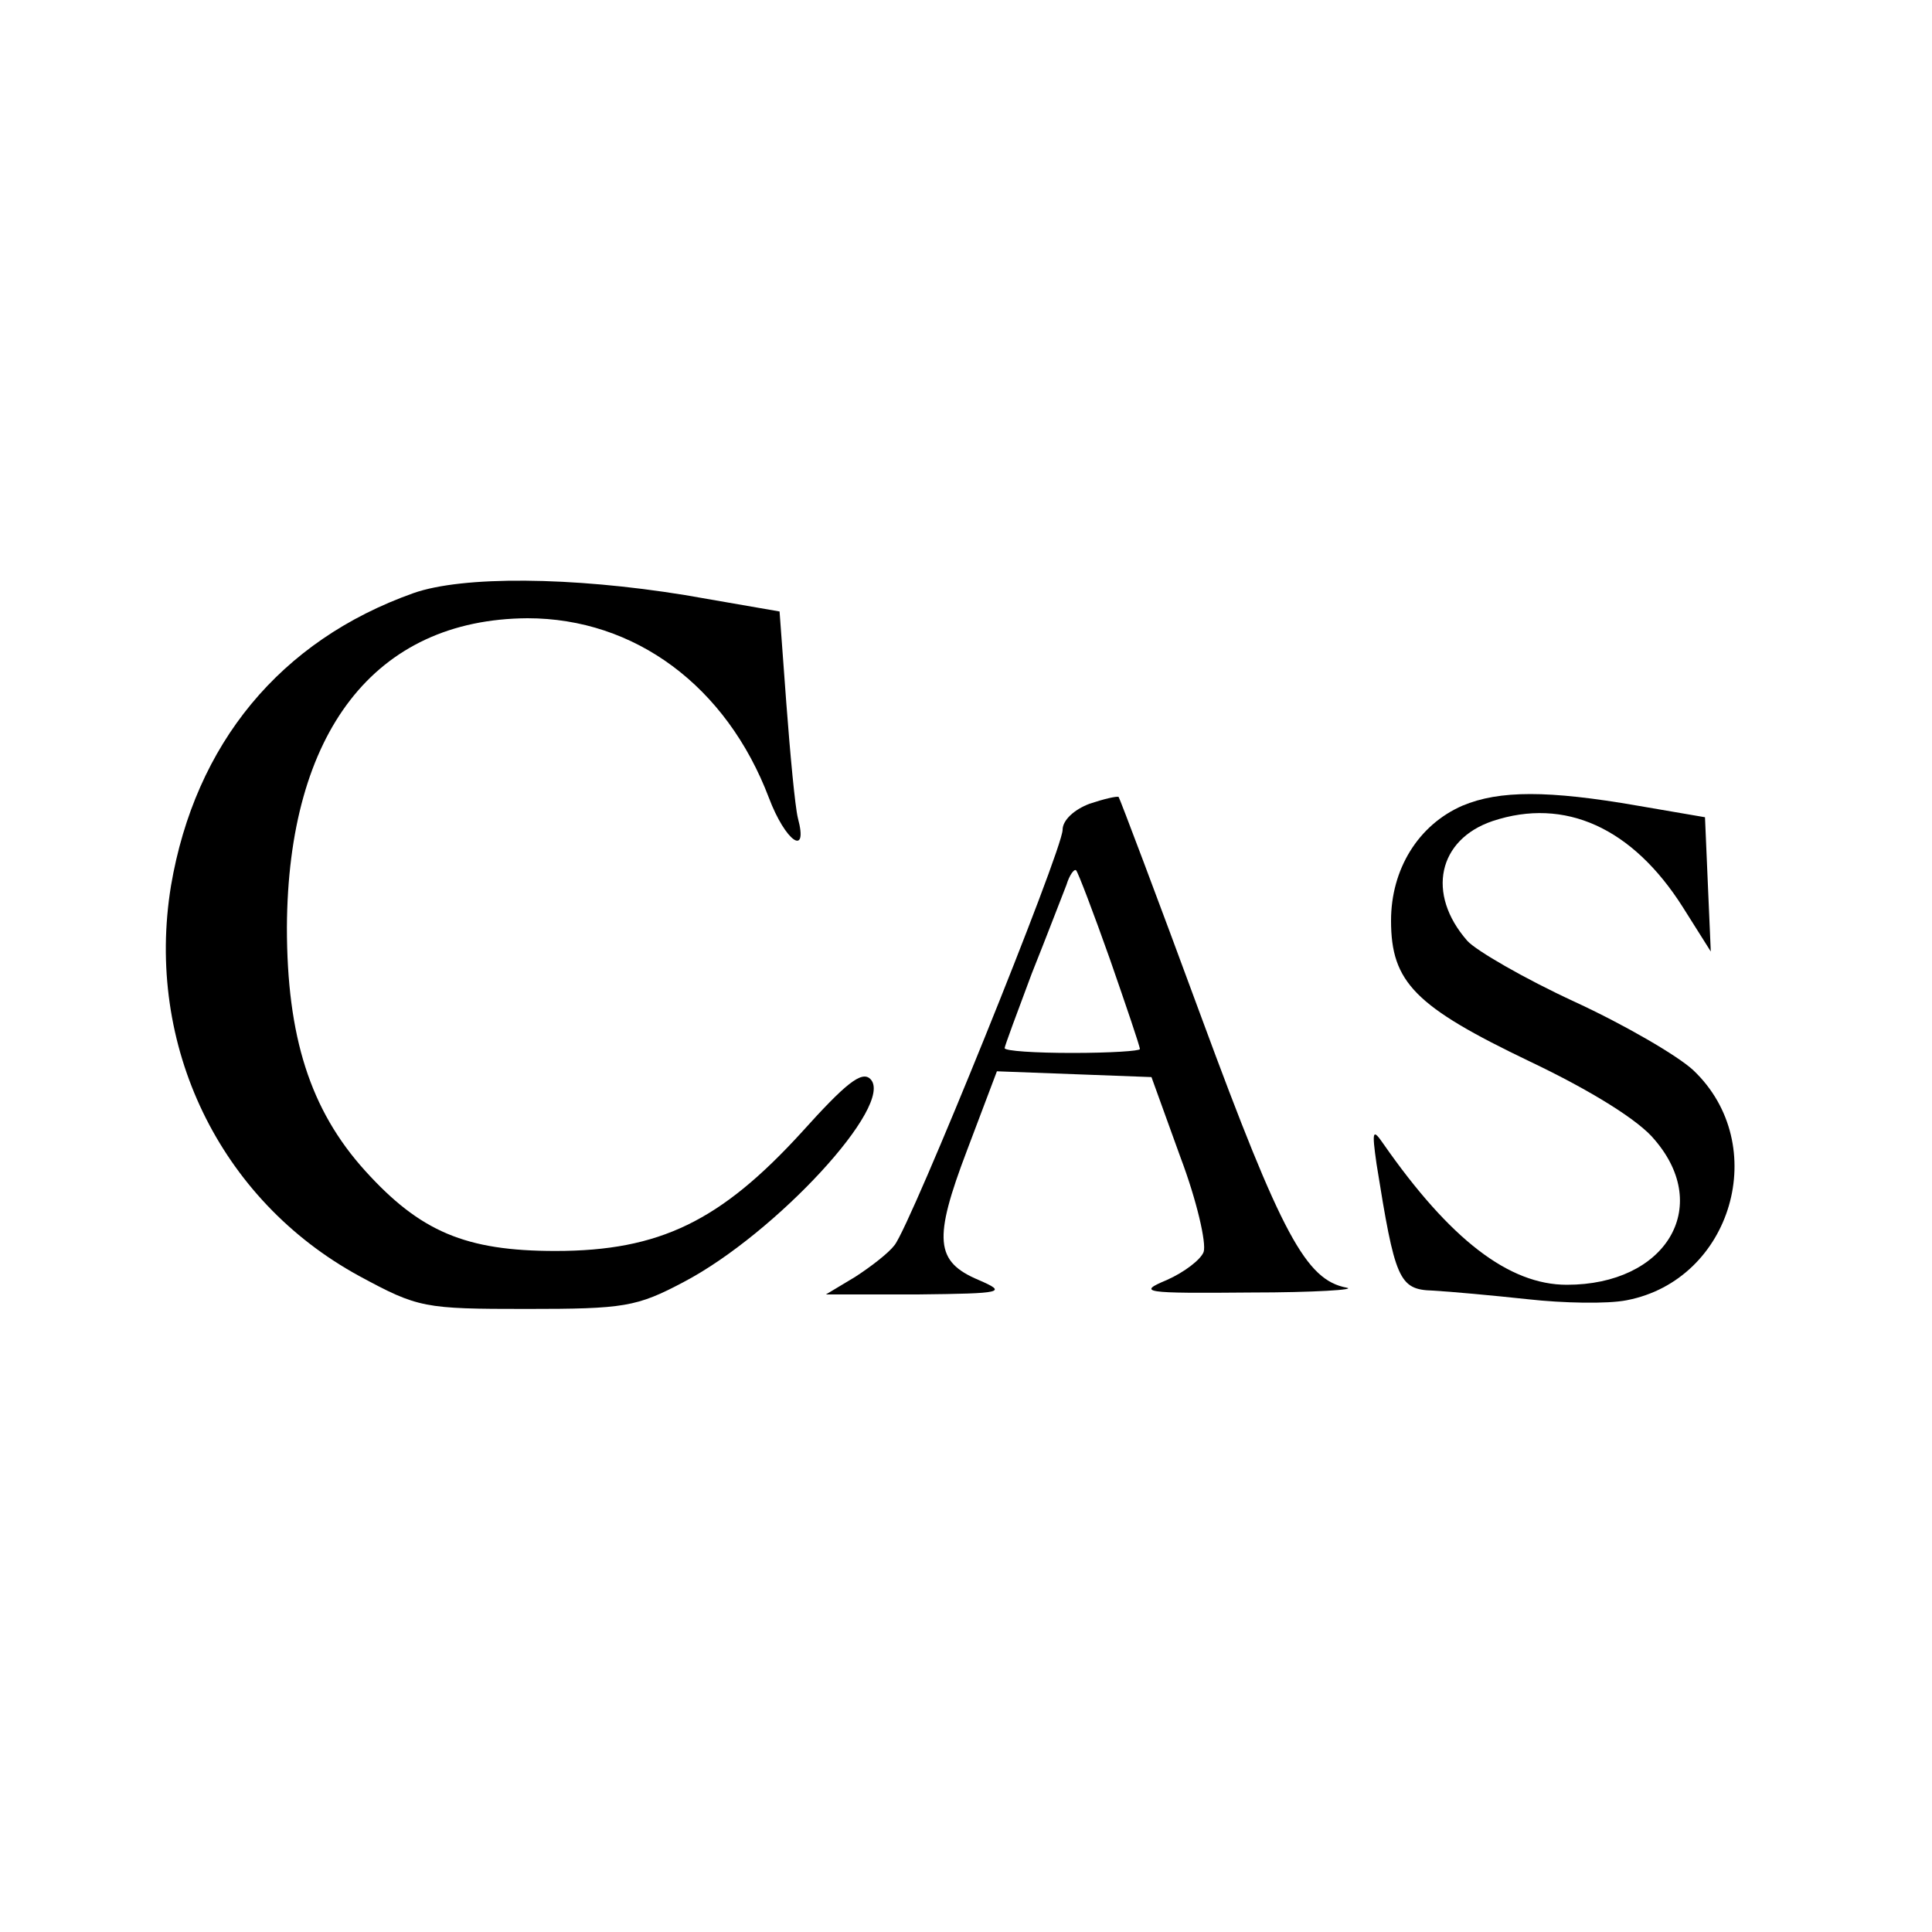 <?xml version="1.0" standalone="no"?>
<!DOCTYPE svg PUBLIC "-//W3C//DTD SVG 20010904//EN"
 "http://www.w3.org/TR/2001/REC-SVG-20010904/DTD/svg10.dtd">
<svg version="1.0" xmlns="http://www.w3.org/2000/svg"
 width="200pt" height="200pt" viewBox="0 0 200 200"
 preserveAspectRatio="xMidYMid meet">
<g transform="translate(0,200) scale(0.1,-0.1)"
fill="#000000" stroke="none">
<path d="M428 1386 c-138 -49 -226 -156 -251 -303 -27 -165 50 -325 195 -404
61 -33 67 -34 173 -34 101 0 114 2 163 28 95 50 219 184 193 210 -9 9 -26 -5
-71 -55 -84 -92 -147 -123 -255 -123 -93 0 -140 20 -197 83 -57 63 -81 139
-81 252 1 202 91 319 249 320 111 0 206 -70 250 -186 17 -45 41 -62 30 -21 -3
12 -8 66 -12 119 l-7 95 -98 17 c-117 19 -230 20 -281 2z"/>
<path d="M1128 1168 c-16 -6 -28 -17 -28 -27 0 -21 -157 -409 -174 -430 -6 -8
-24 -22 -41 -33 l-30 -18 95 0 c89 1 93 2 63 15 -45 19 -47 42 -12 134 l31 82
80 -3 80 -3 30 -83 c17 -45 27 -89 24 -98 -3 -8 -20 -21 -38 -29 -31 -13 -25
-14 87 -13 66 0 110 3 99 5 -42 8 -67 54 -150 279 -46 125 -85 228 -86 229 -2
1 -15 -2 -30 -7z m21 -161 c17 -49 31 -90 31 -93 0 -2 -31 -4 -70 -4 -38 0
-70 2 -70 5 0 2 13 37 28 77 16 40 32 82 36 92 3 10 8 17 10 15 2 -2 18 -44
35 -92z"/>
<path d="M1514 1166 c-46 -20 -74 -66 -74 -119 0 -64 25 -89 144 -146 63 -30
113 -61 129 -81 60 -70 11 -150 -91 -150 -60 0 -121 47 -190 146 -11 16 -12
14 -7 -21 19 -119 23 -130 58 -131 18 -1 62 -5 99 -9 36 -4 82 -5 102 -1 109
21 150 161 69 238 -16 15 -71 47 -123 71 -52 24 -102 53 -111 63 -43 49 -30
105 26 124 75 25 145 -7 197 -89 l29 -46 -3 69 -3 70 -70 12 c-92 16 -143 16
-181 0z"/>
</g>
</svg>
